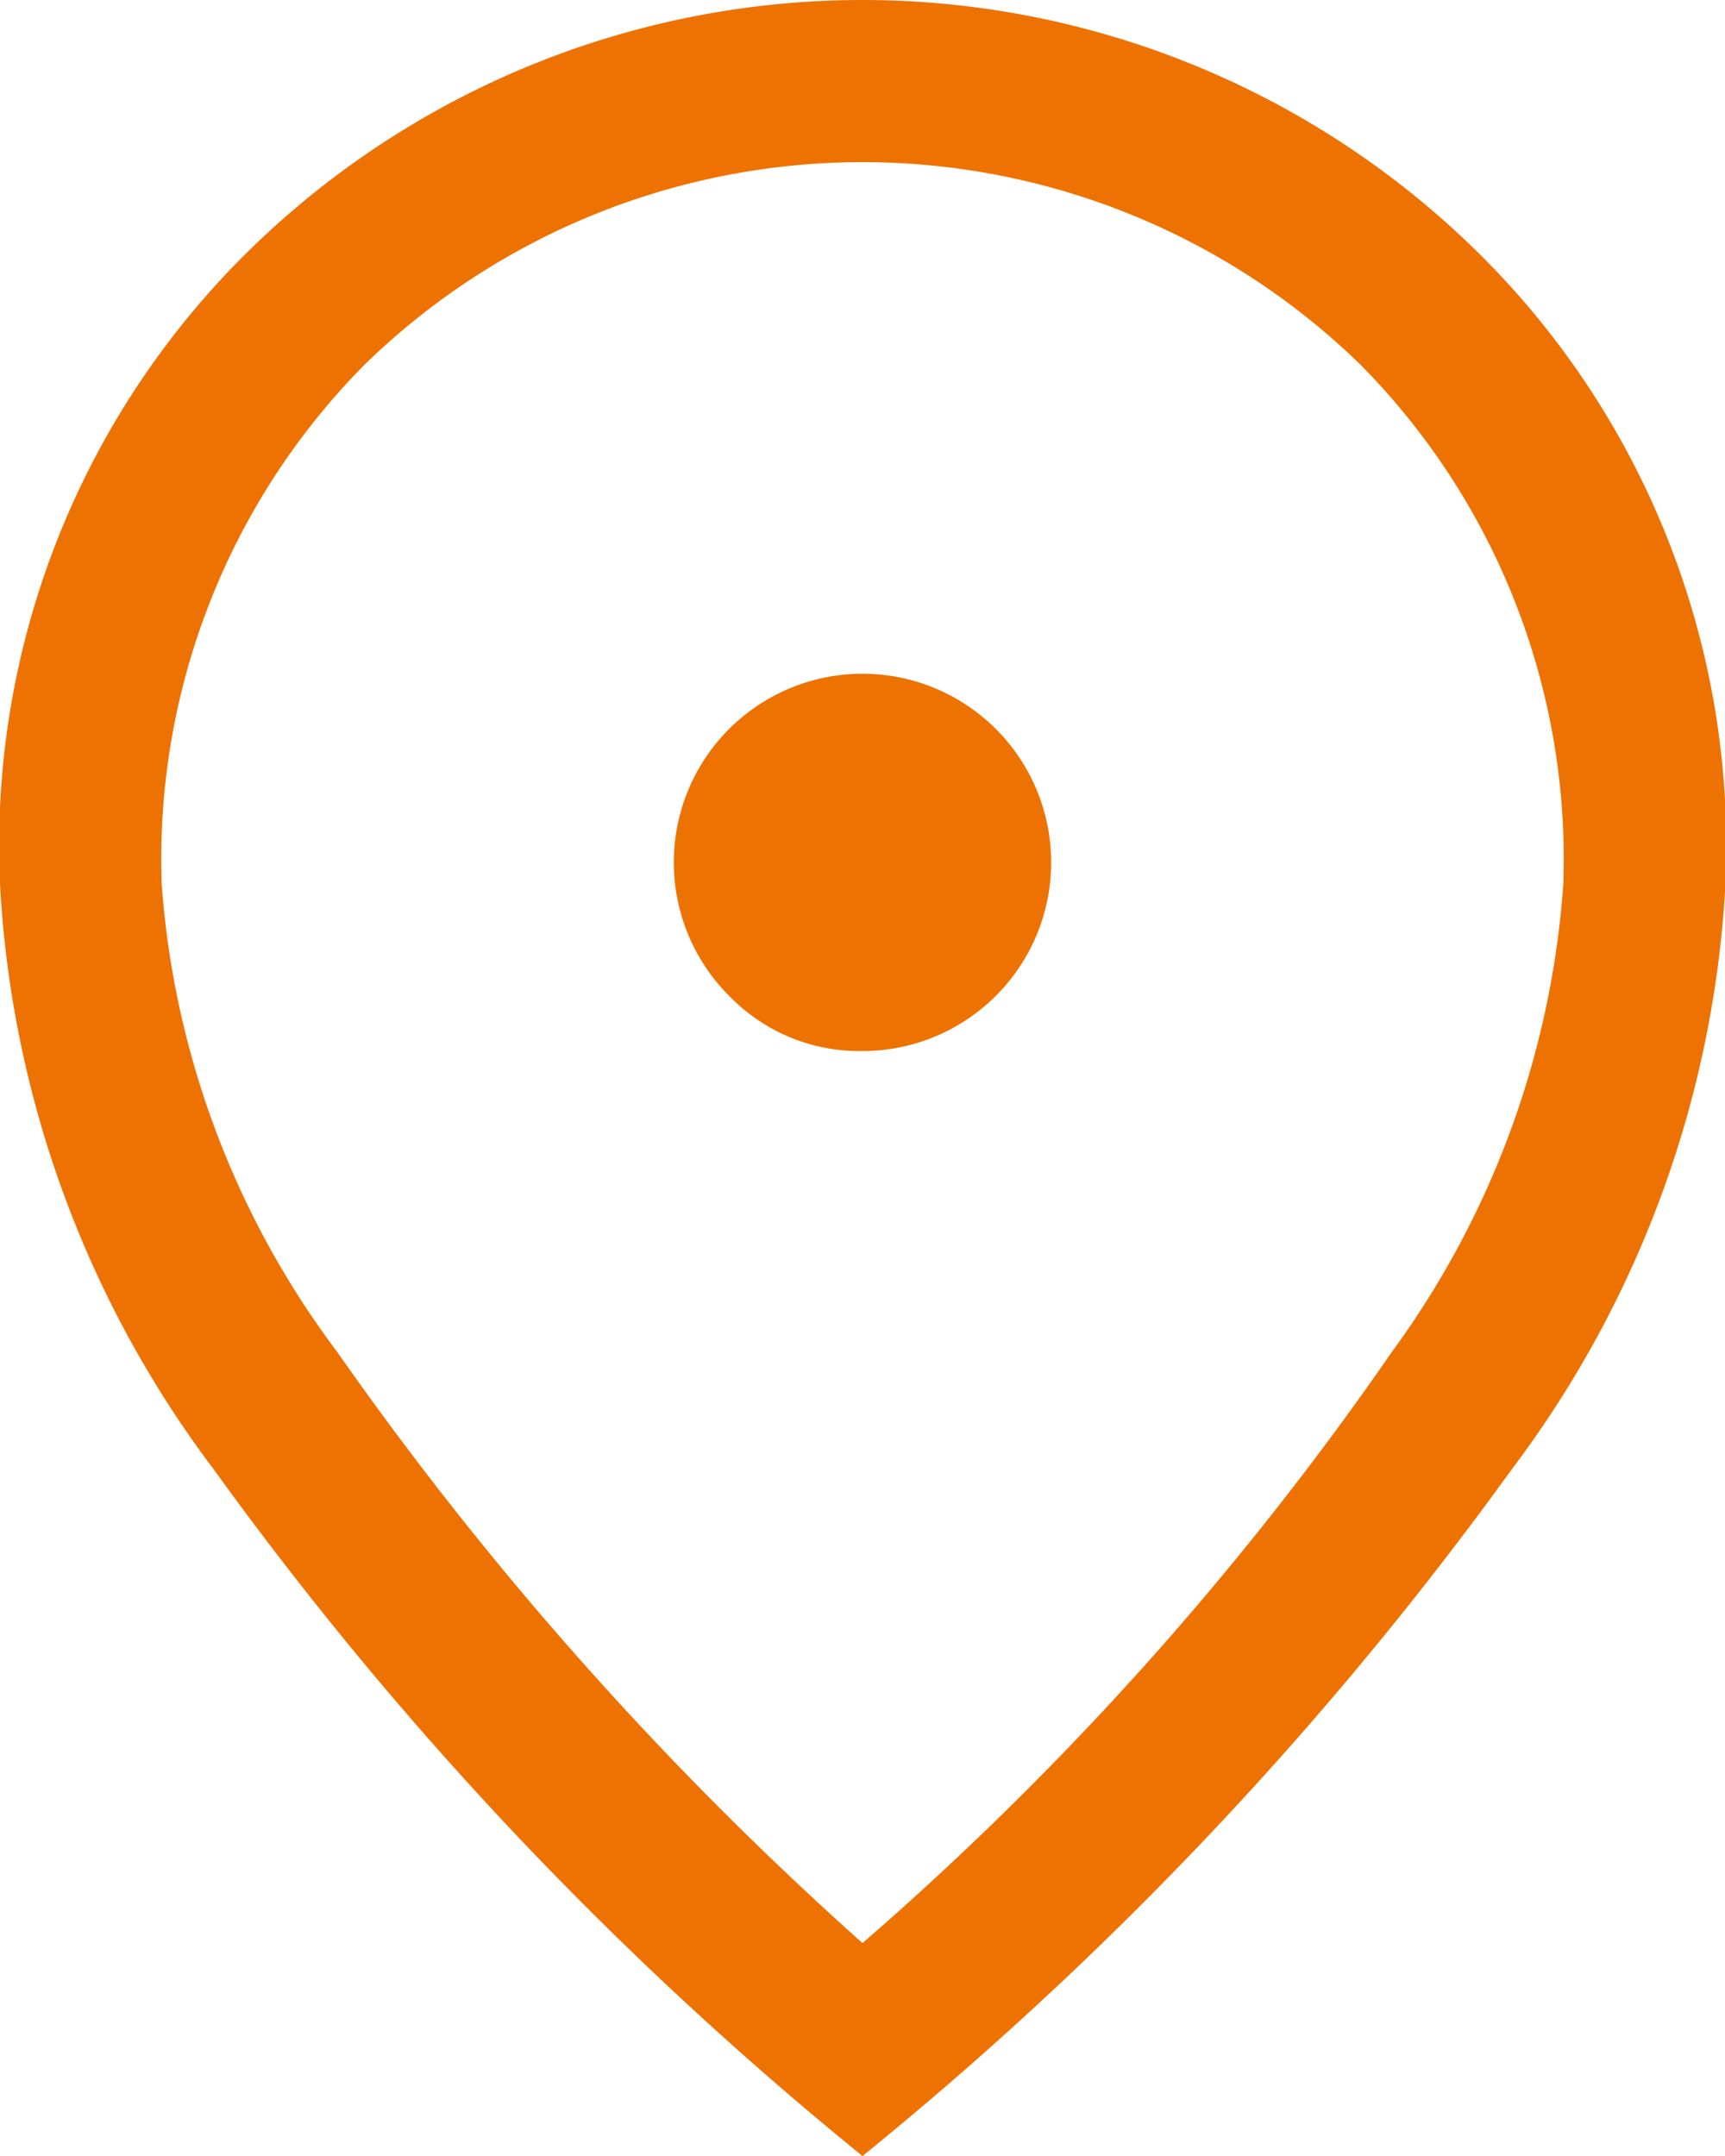 <svg xmlns="http://www.w3.org/2000/svg" width="19.2" height="24" viewBox="0 0 19.2 24">
  <path id="location_on_FILL0_wght400_GRAD0_opsz48" d="M169.6,187.7a2.1,2.1,0,1,0-1.485-.615A2.016,2.016,0,0,0,169.6,187.7Zm0,9.93a35.139,35.139,0,0,0,5.895-6.585,9.99,9.99,0,0,0,1.905-5.2,7.823,7.823,0,0,0-2.259-5.787,7.94,7.94,0,0,0-11.082,0,7.823,7.823,0,0,0-2.259,5.787,9.844,9.844,0,0,0,1.95,5.2A38.155,38.155,0,0,0,169.6,197.63Zm0,2.37a39.894,39.894,0,0,1-7.215-7.635A11.873,11.873,0,0,1,160,185.84a9.281,9.281,0,0,1,2.895-7.17,9.754,9.754,0,0,1,13.41,0,9.281,9.281,0,0,1,2.9,7.17,11.873,11.873,0,0,1-2.385,6.525A39.893,39.893,0,0,1,169.6,200ZM169.6,185.84Z" transform="translate(-160 -176)" fill="#ee7202"/>
</svg>
